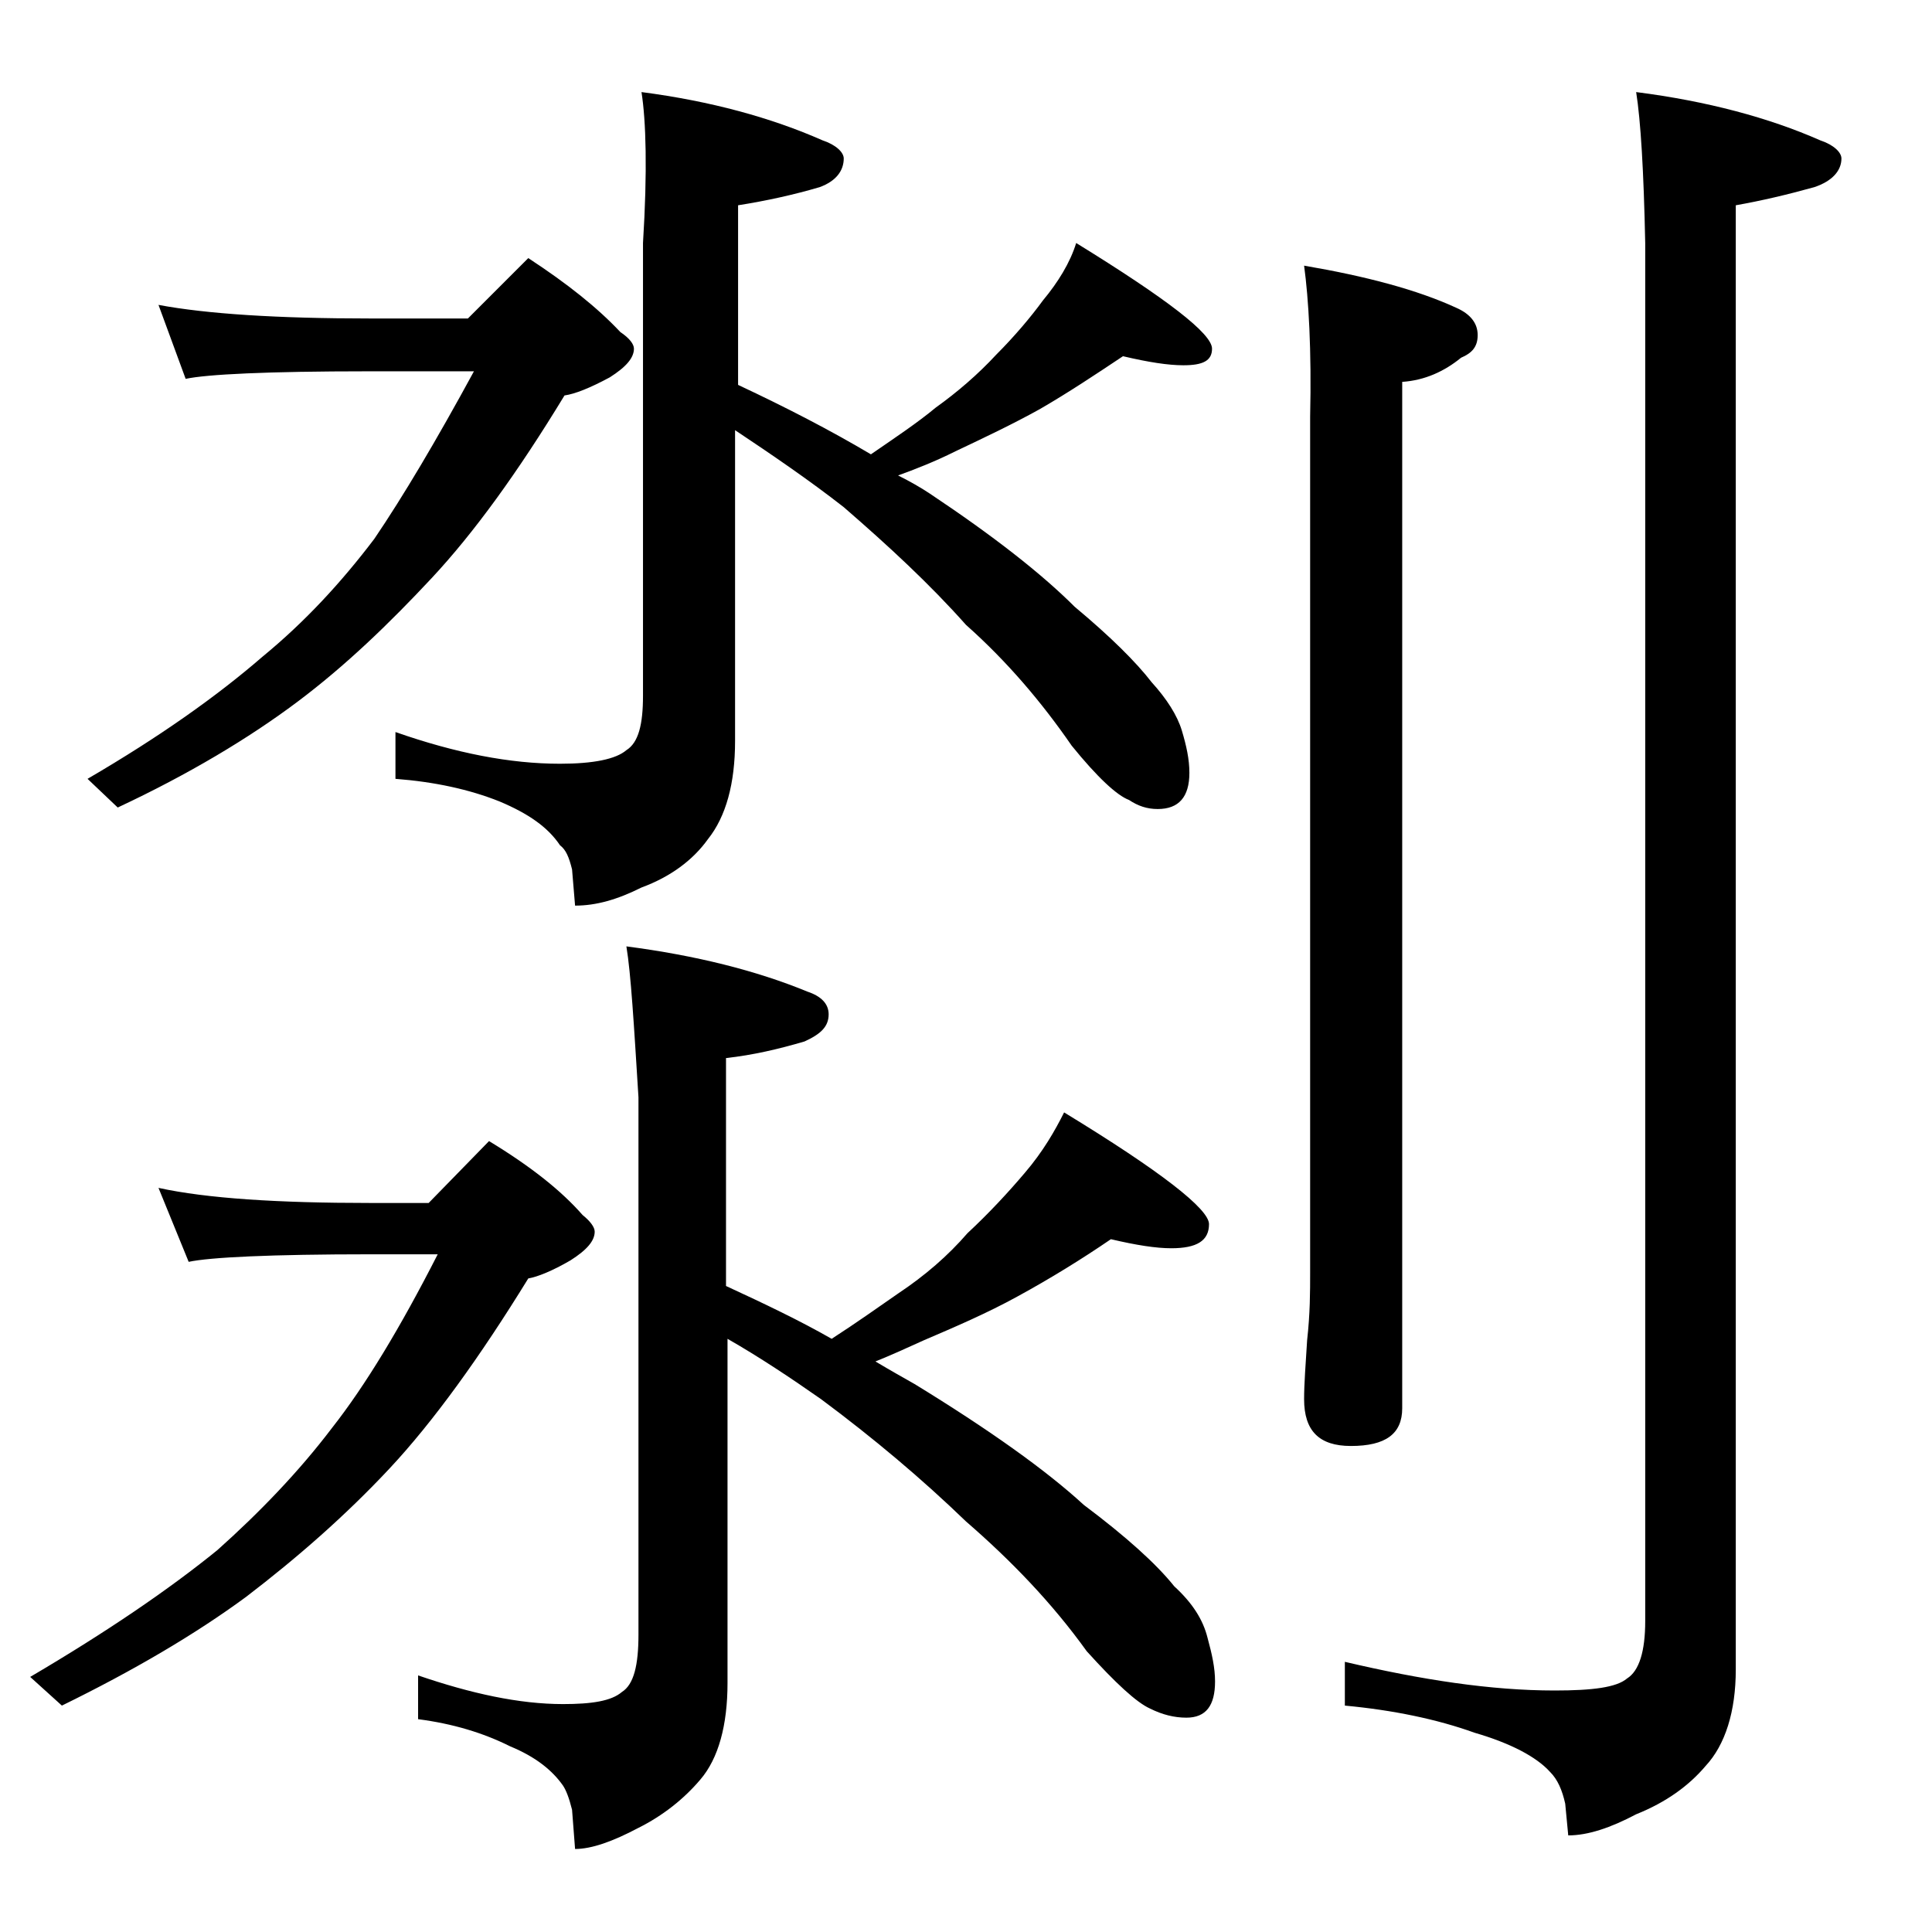 <?xml version="1.0" encoding="utf-8"?>
<!-- Generator: Adobe Illustrator 18.0.0, SVG Export Plug-In . SVG Version: 6.00 Build 0)  -->
<!DOCTYPE svg PUBLIC "-//W3C//DTD SVG 1.1//EN" "http://www.w3.org/Graphics/SVG/1.1/DTD/svg11.dtd">
<svg version="1.1" id="Layer_1" xmlns="http://www.w3.org/2000/svg" xmlns:xlink="http://www.w3.org/1999/xlink" x="0px" y="0px"
	 viewBox="0 0 128 128" enable-background="new 0 0 128 128" xml:space="preserve">
<path d="M10.5,78.7c3.2,0.7,7.9,1,14,1h3.9l4-4.1c2.8,1.7,4.8,3.3,6.2,4.9c0.5,0.4,0.8,0.8,0.8,1.1c0,0.6-0.5,1.2-1.6,1.9
	c-1.2,0.7-2.2,1.1-2.8,1.2c-3.2,5.2-6.3,9.5-9.2,12.6c-2.9,3.1-6.1,5.9-9.5,8.5c-3.4,2.5-7.5,4.9-12.2,7.2l-2.1-1.9
	c5.1-3,9.2-5.8,12.4-8.4c2.8-2.5,5.4-5.2,7.6-8.1c2.2-2.8,4.5-6.6,7-11.5h-4.4c-6.7,0-10.7,0.2-12.1,0.5L10.5,78.7z M10.5,20.2
	c3.2,0.6,7.9,0.9,14,0.9H31l4-4c2.6,1.7,4.6,3.3,6.1,4.9c0.6,0.4,0.9,0.8,0.9,1.1c0,0.6-0.5,1.2-1.6,1.9c-1.3,0.7-2.3,1.1-3,1.2
	c-3.1,5.1-6,9.1-8.8,12.1s-5.7,5.8-8.9,8.2c-3.2,2.4-7.2,4.8-11.9,7l-2-1.9c4.8-2.8,8.6-5.5,11.6-8.1c2.8-2.3,5.2-4.9,7.4-7.8
	c1.9-2.8,4.1-6.5,6.6-11.1h-7c-6.7,0-10.7,0.2-12.1,0.5L10.5,20.2z M42.5,6.1c4.6,0.6,8.6,1.7,12,3.2c0.9,0.3,1.4,0.8,1.4,1.2
	c0,0.8-0.5,1.5-1.6,1.9c-1.7,0.5-3.5,0.9-5.4,1.2v11.9c3.2,1.5,6.1,3,8.8,4.6C59.3,29,60.8,28,62,27c1.4-1,2.8-2.2,4-3.5
	c1.2-1.2,2.3-2.5,3.1-3.6c1-1.2,1.8-2.5,2.2-3.8c6,3.7,9,6,9,7c0,0.8-0.6,1.1-1.9,1.1c-1,0-2.3-0.2-4-0.6c-1.8,1.2-3.6,2.4-5.5,3.5
	c-1.8,1-3.7,1.9-5.6,2.8c-1.4,0.7-2.7,1.2-3.8,1.6c0.8,0.4,1.5,0.8,2.1,1.2c4.2,2.8,7.4,5.3,9.6,7.5c2.4,2,4.1,3.7,5.1,5
	c1,1.1,1.7,2.2,2,3.2c0.3,1,0.5,1.9,0.5,2.8c0,1.6-0.7,2.4-2.1,2.4c-0.7,0-1.3-0.2-1.9-0.6c-0.8-0.3-2.1-1.5-3.8-3.6
	c-2-2.9-4.3-5.6-7-8c-2.4-2.7-5.1-5.2-8.1-7.8c-2.3-1.8-4.8-3.5-7.2-5.1v20.6c0,2.8-0.6,5-1.8,6.5c-1,1.4-2.5,2.5-4.4,3.2
	c-1.6,0.8-3,1.2-4.4,1.2l-0.2-2.4c-0.2-0.8-0.4-1.3-0.8-1.6c-0.8-1.2-2.1-2.1-4-2.9c-2-0.8-4.3-1.3-6.9-1.5v-3.1
	c4,1.4,7.6,2.1,10.9,2.1c2.2,0,3.7-0.3,4.4-0.9c0.8-0.5,1.1-1.7,1.1-3.6V16.1C42.9,11.3,42.8,8,42.5,6.1z M41.5,62.7
	c4.6,0.6,8.6,1.6,12,3c0.9,0.3,1.4,0.8,1.4,1.5c0,0.8-0.5,1.3-1.6,1.8c-1.7,0.5-3.4,0.9-5.2,1.1v15.1c2.6,1.2,4.9,2.3,7,3.5
	c1.7-1.1,3.1-2.1,4.4-3c1.8-1.2,3.3-2.5,4.6-4c1.4-1.3,2.7-2.7,3.8-4c1.2-1.4,2-2.8,2.6-4c6.4,3.9,9.6,6.4,9.6,7.4
	c0,1.1-0.8,1.6-2.5,1.6c-1,0-2.3-0.2-4-0.6c-1.9,1.3-4,2.6-6.2,3.8c-2,1.1-4.1,2-6.2,2.9c-1.1,0.5-2.2,1-3.2,1.4
	c1,0.6,1.9,1.1,2.6,1.5c4.9,3,8.7,5.7,11.2,8c2.8,2.1,4.8,3.9,6,5.4c1.2,1.1,1.9,2.2,2.2,3.4c0.3,1.1,0.5,2,0.5,2.9
	c0,1.6-0.6,2.4-1.9,2.4c-0.8,0-1.6-0.2-2.4-0.6c-0.9-0.4-2.3-1.7-4.2-3.8c-2.3-3.2-5-6-8-8.6c-2.9-2.8-6.1-5.5-9.6-8.1
	c-2-1.4-4.1-2.8-6.2-4v22.8c0,2.8-0.6,5-1.8,6.4c-1.1,1.3-2.5,2.4-4.1,3.2c-1.7,0.9-3.1,1.4-4.2,1.4l-0.2-2.6
	c-0.2-0.8-0.4-1.3-0.6-1.6c-0.7-1-1.8-1.9-3.5-2.6c-1.8-0.9-3.8-1.5-6.1-1.8v-2.9c3.5,1.2,6.7,1.9,9.6,1.9c1.9,0,3.2-0.2,3.9-0.8
	c0.8-0.5,1.1-1.8,1.1-3.8V72.7C42,67.9,41.8,64.5,41.5,62.7z M86.4,17.6c4.1,0.7,7.5,1.6,10.1,2.8c0.9,0.4,1.4,1,1.4,1.8
	s-0.4,1.2-1.1,1.5c-1.1,0.9-2.4,1.5-3.9,1.6v68c0,1.7-1.1,2.5-3.4,2.5c-2.1,0-3.1-1-3.1-3.1c0-1,0.1-2.3,0.2-3.9
	c0.2-1.8,0.2-3.2,0.2-4.5V27.6C86.9,23.2,86.7,19.8,86.4,17.6z M108.4,6.1c4.7,0.6,8.8,1.7,12.2,3.2c0.9,0.3,1.4,0.8,1.4,1.2
	c0,0.8-0.6,1.5-1.8,1.9c-1.8,0.5-3.5,0.9-5.2,1.2v97c0,2.8-0.7,5-2,6.4c-1.1,1.3-2.6,2.4-4.6,3.2c-1.7,0.9-3.2,1.4-4.5,1.4l-0.2-2.1
	c-0.2-0.9-0.5-1.6-1-2.1c-0.9-1-2.6-1.9-5-2.6c-2.5-0.9-5.4-1.5-8.6-1.8v-2.9c5.1,1.2,9.7,1.9,13.9,1.9c2.5,0,4.1-0.2,4.8-0.8
	c0.8-0.5,1.2-1.8,1.2-3.8V16.1C108.9,11.3,108.7,8,108.4,6.1z"/>
</svg>
